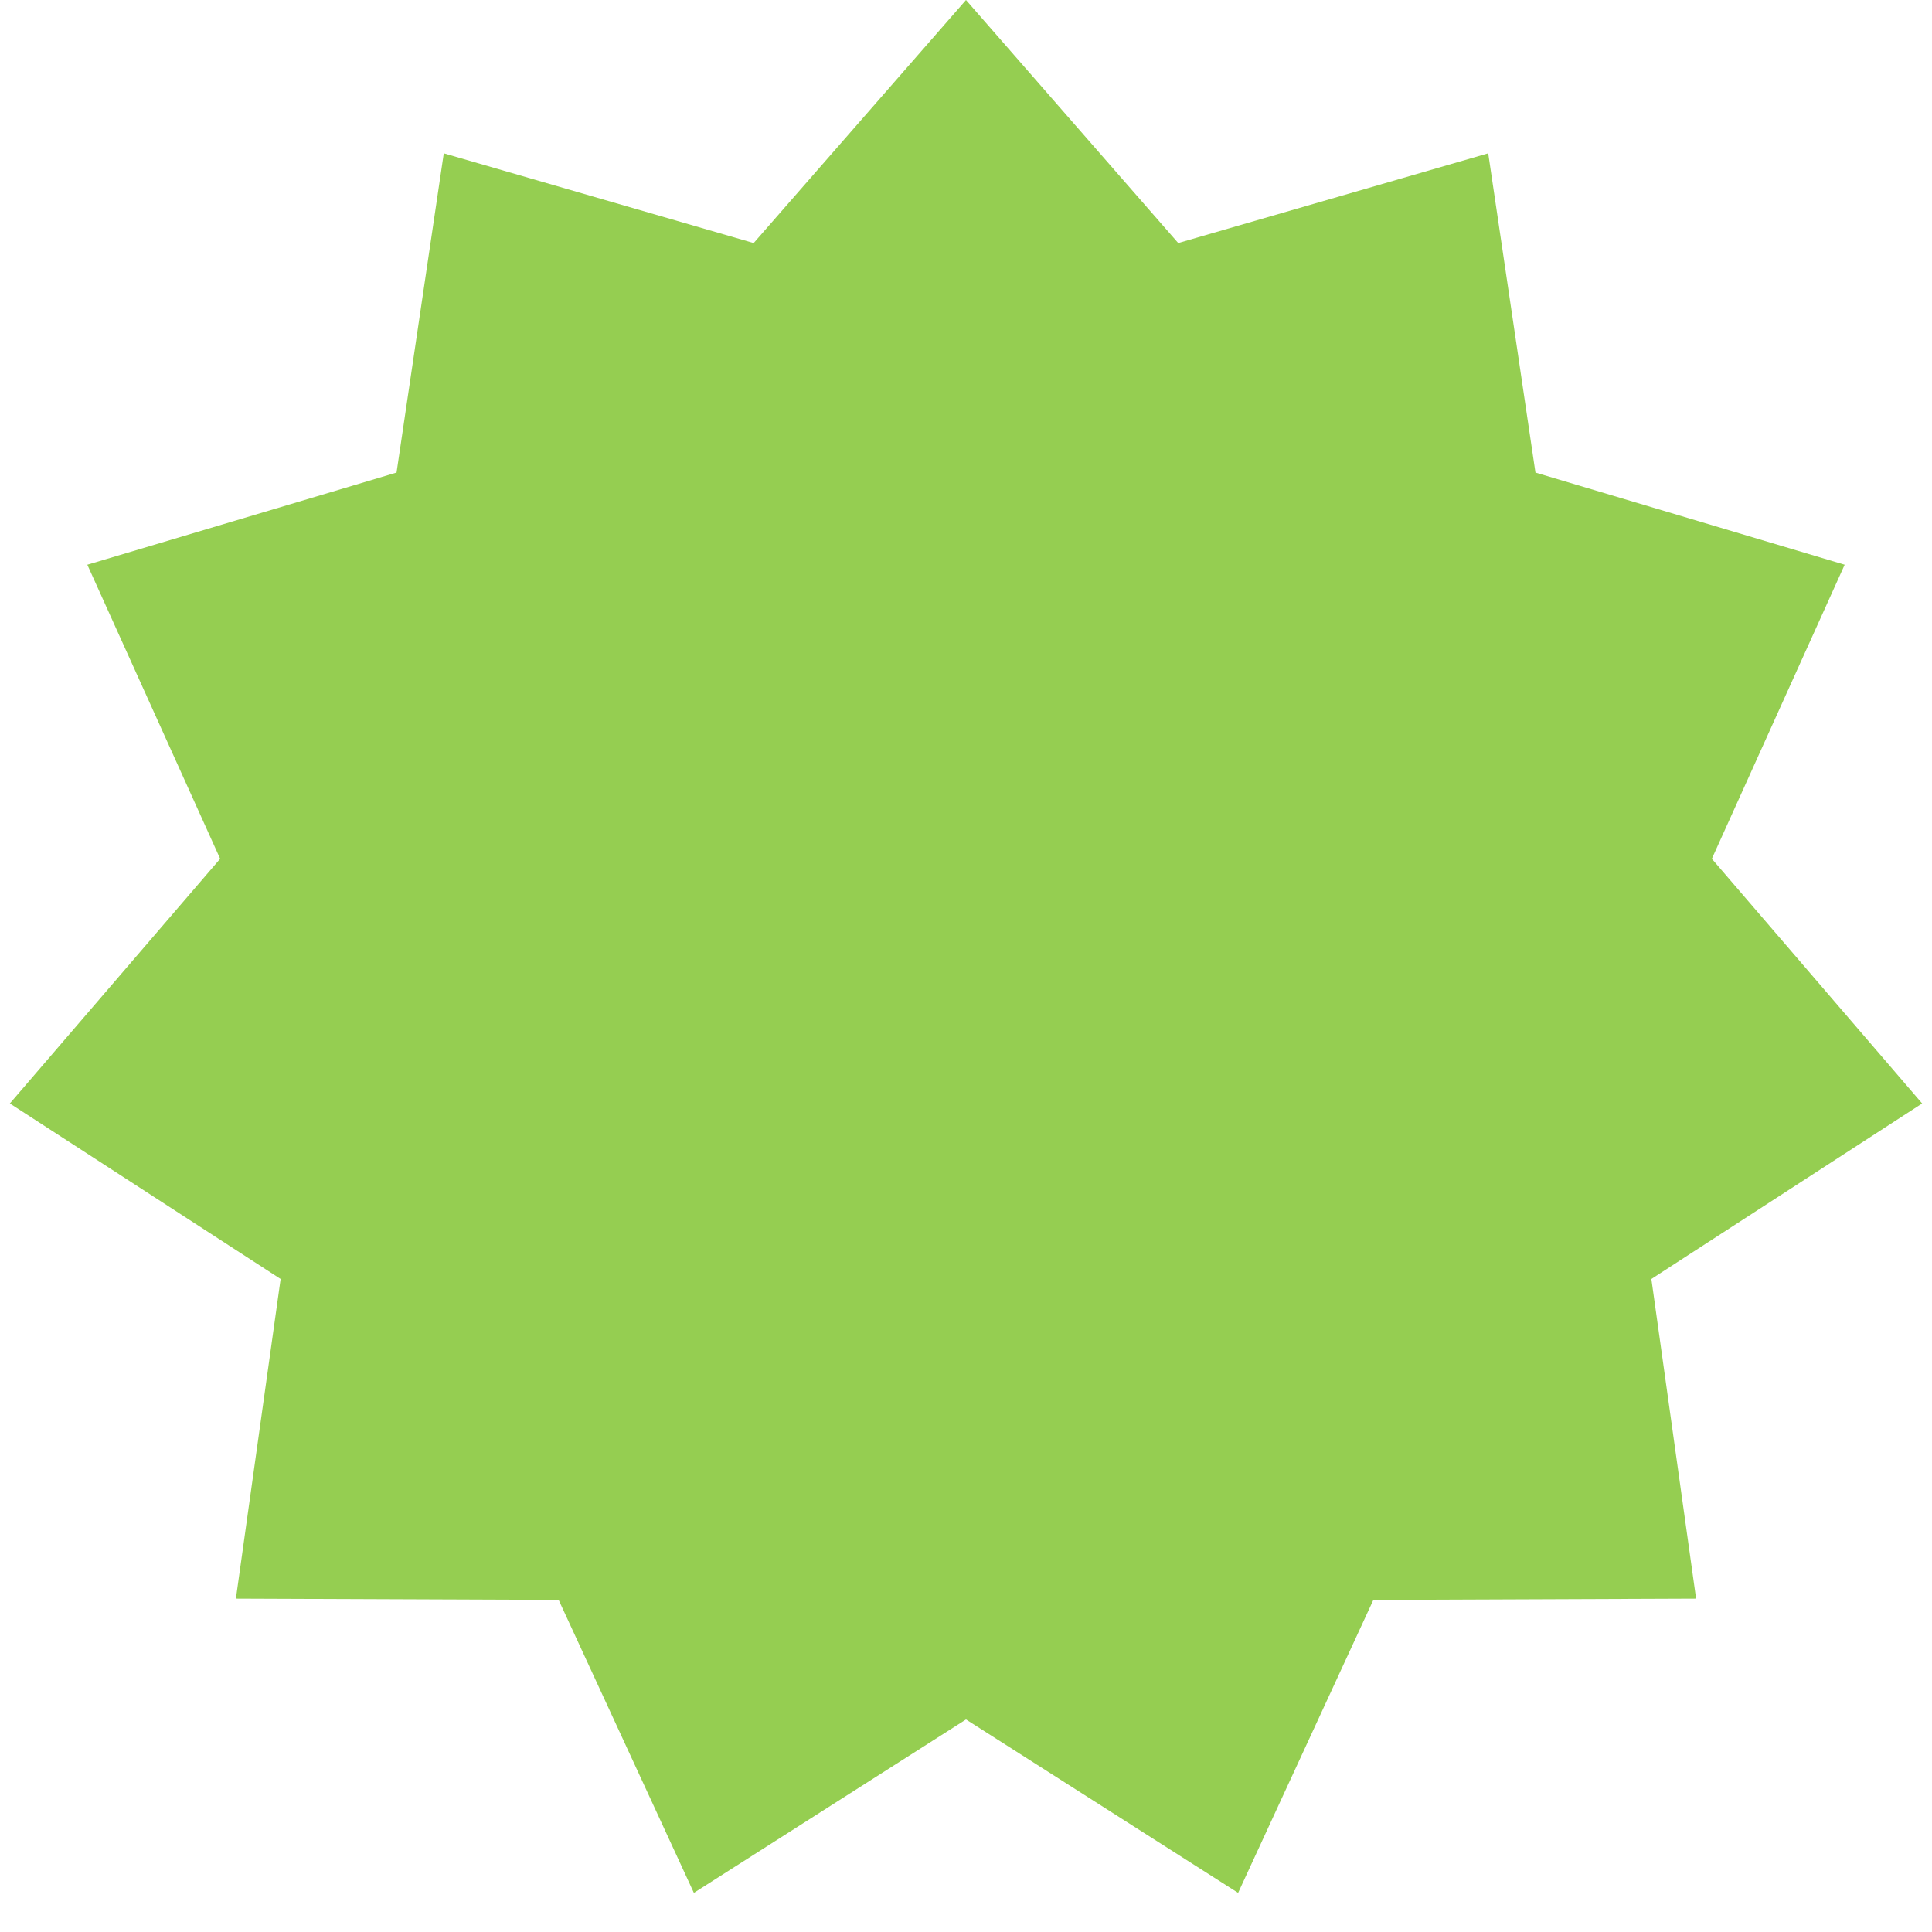 <?xml version="1.0" encoding="UTF-8"?> <svg xmlns="http://www.w3.org/2000/svg" width="20" height="20" viewBox="0 0 20 20" fill="none"><path d="M10 6.66864e-09L12.197 2.516L15.406 1.587L15.895 4.892L19.096 5.846L17.721 8.89L19.898 11.423L17.095 13.24L17.558 16.549L14.217 16.562L12.817 19.595L10 17.8L7.183 19.595L5.783 16.562L2.442 16.549L2.905 13.24L0.102 11.423L2.279 8.89L0.904 5.846L4.105 4.892L4.594 1.587L7.802 2.516L10 6.66864e-09Z" fill="#95CE51"></path></svg> 